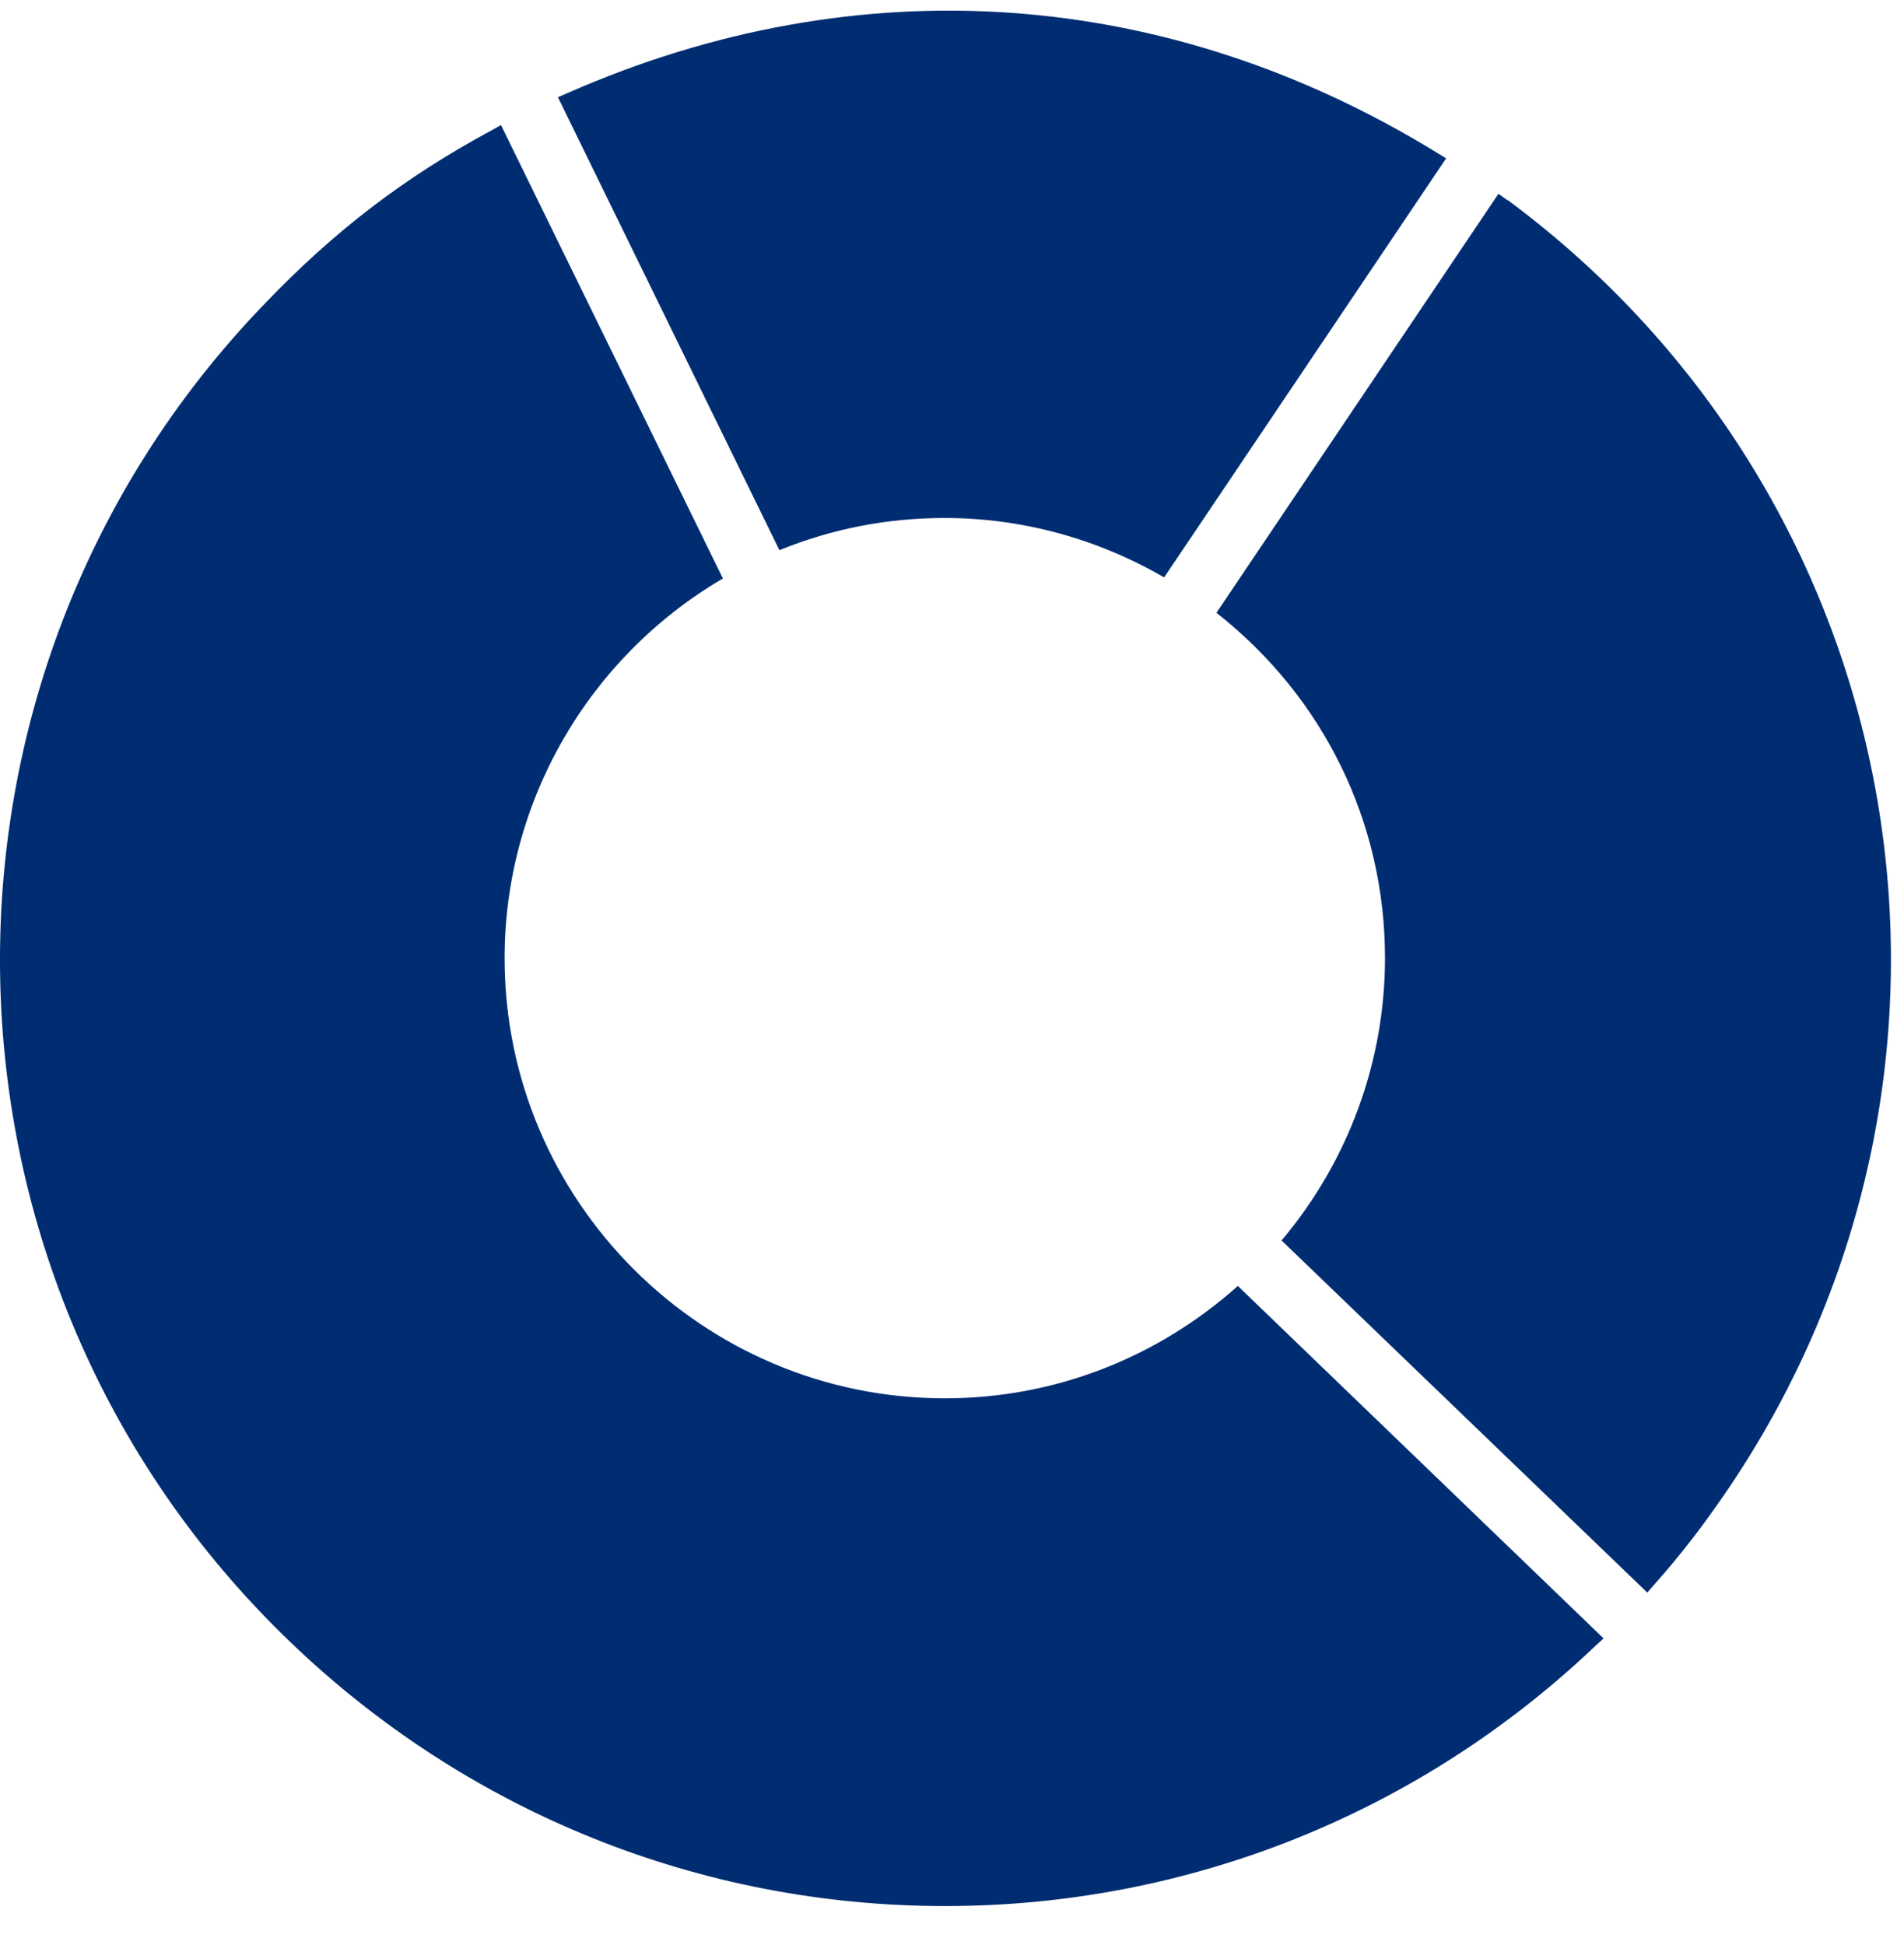 <svg width="46" height="47" viewBox="0 0 46 47" fill="none" xmlns="http://www.w3.org/2000/svg">
<path d="M22.825 12.515C24.675 12.515 26.499 13.008 28.125 13.951L34.938 3.826L34.713 3.688C28.177 -0.324 20.724 -0.834 13.721 2.244L13.479 2.348L18.83 13.293C20.101 12.775 21.441 12.515 22.825 12.515Z" fill="#002D72"/>
<path d="M22.825 33.785C16.963 33.785 12.191 29.012 12.191 23.15C12.191 19.381 14.205 15.888 17.465 13.977L12.104 3.022L11.871 3.152C9.787 4.276 8.092 5.564 6.38 7.354C-2.361 16.424 -2.084 30.914 6.986 39.647C11.274 43.779 16.903 46.053 22.834 46.053C28.696 46.053 34.281 43.823 38.543 39.768L38.742 39.586L29.906 31.07C27.943 32.825 25.445 33.785 22.834 33.785H22.825Z" fill="#002D72"/>
<path d="M36.418 4.837L36.202 4.682L29.389 14.806C31.983 16.846 33.461 19.872 33.461 23.149C33.461 25.639 32.579 28.052 30.962 29.971L39.798 38.479L39.971 38.28C40.611 37.562 41.182 36.819 41.778 35.937C48.617 25.778 46.257 12.108 36.418 4.829V4.837Z" fill="#002D72"/>
</svg>
